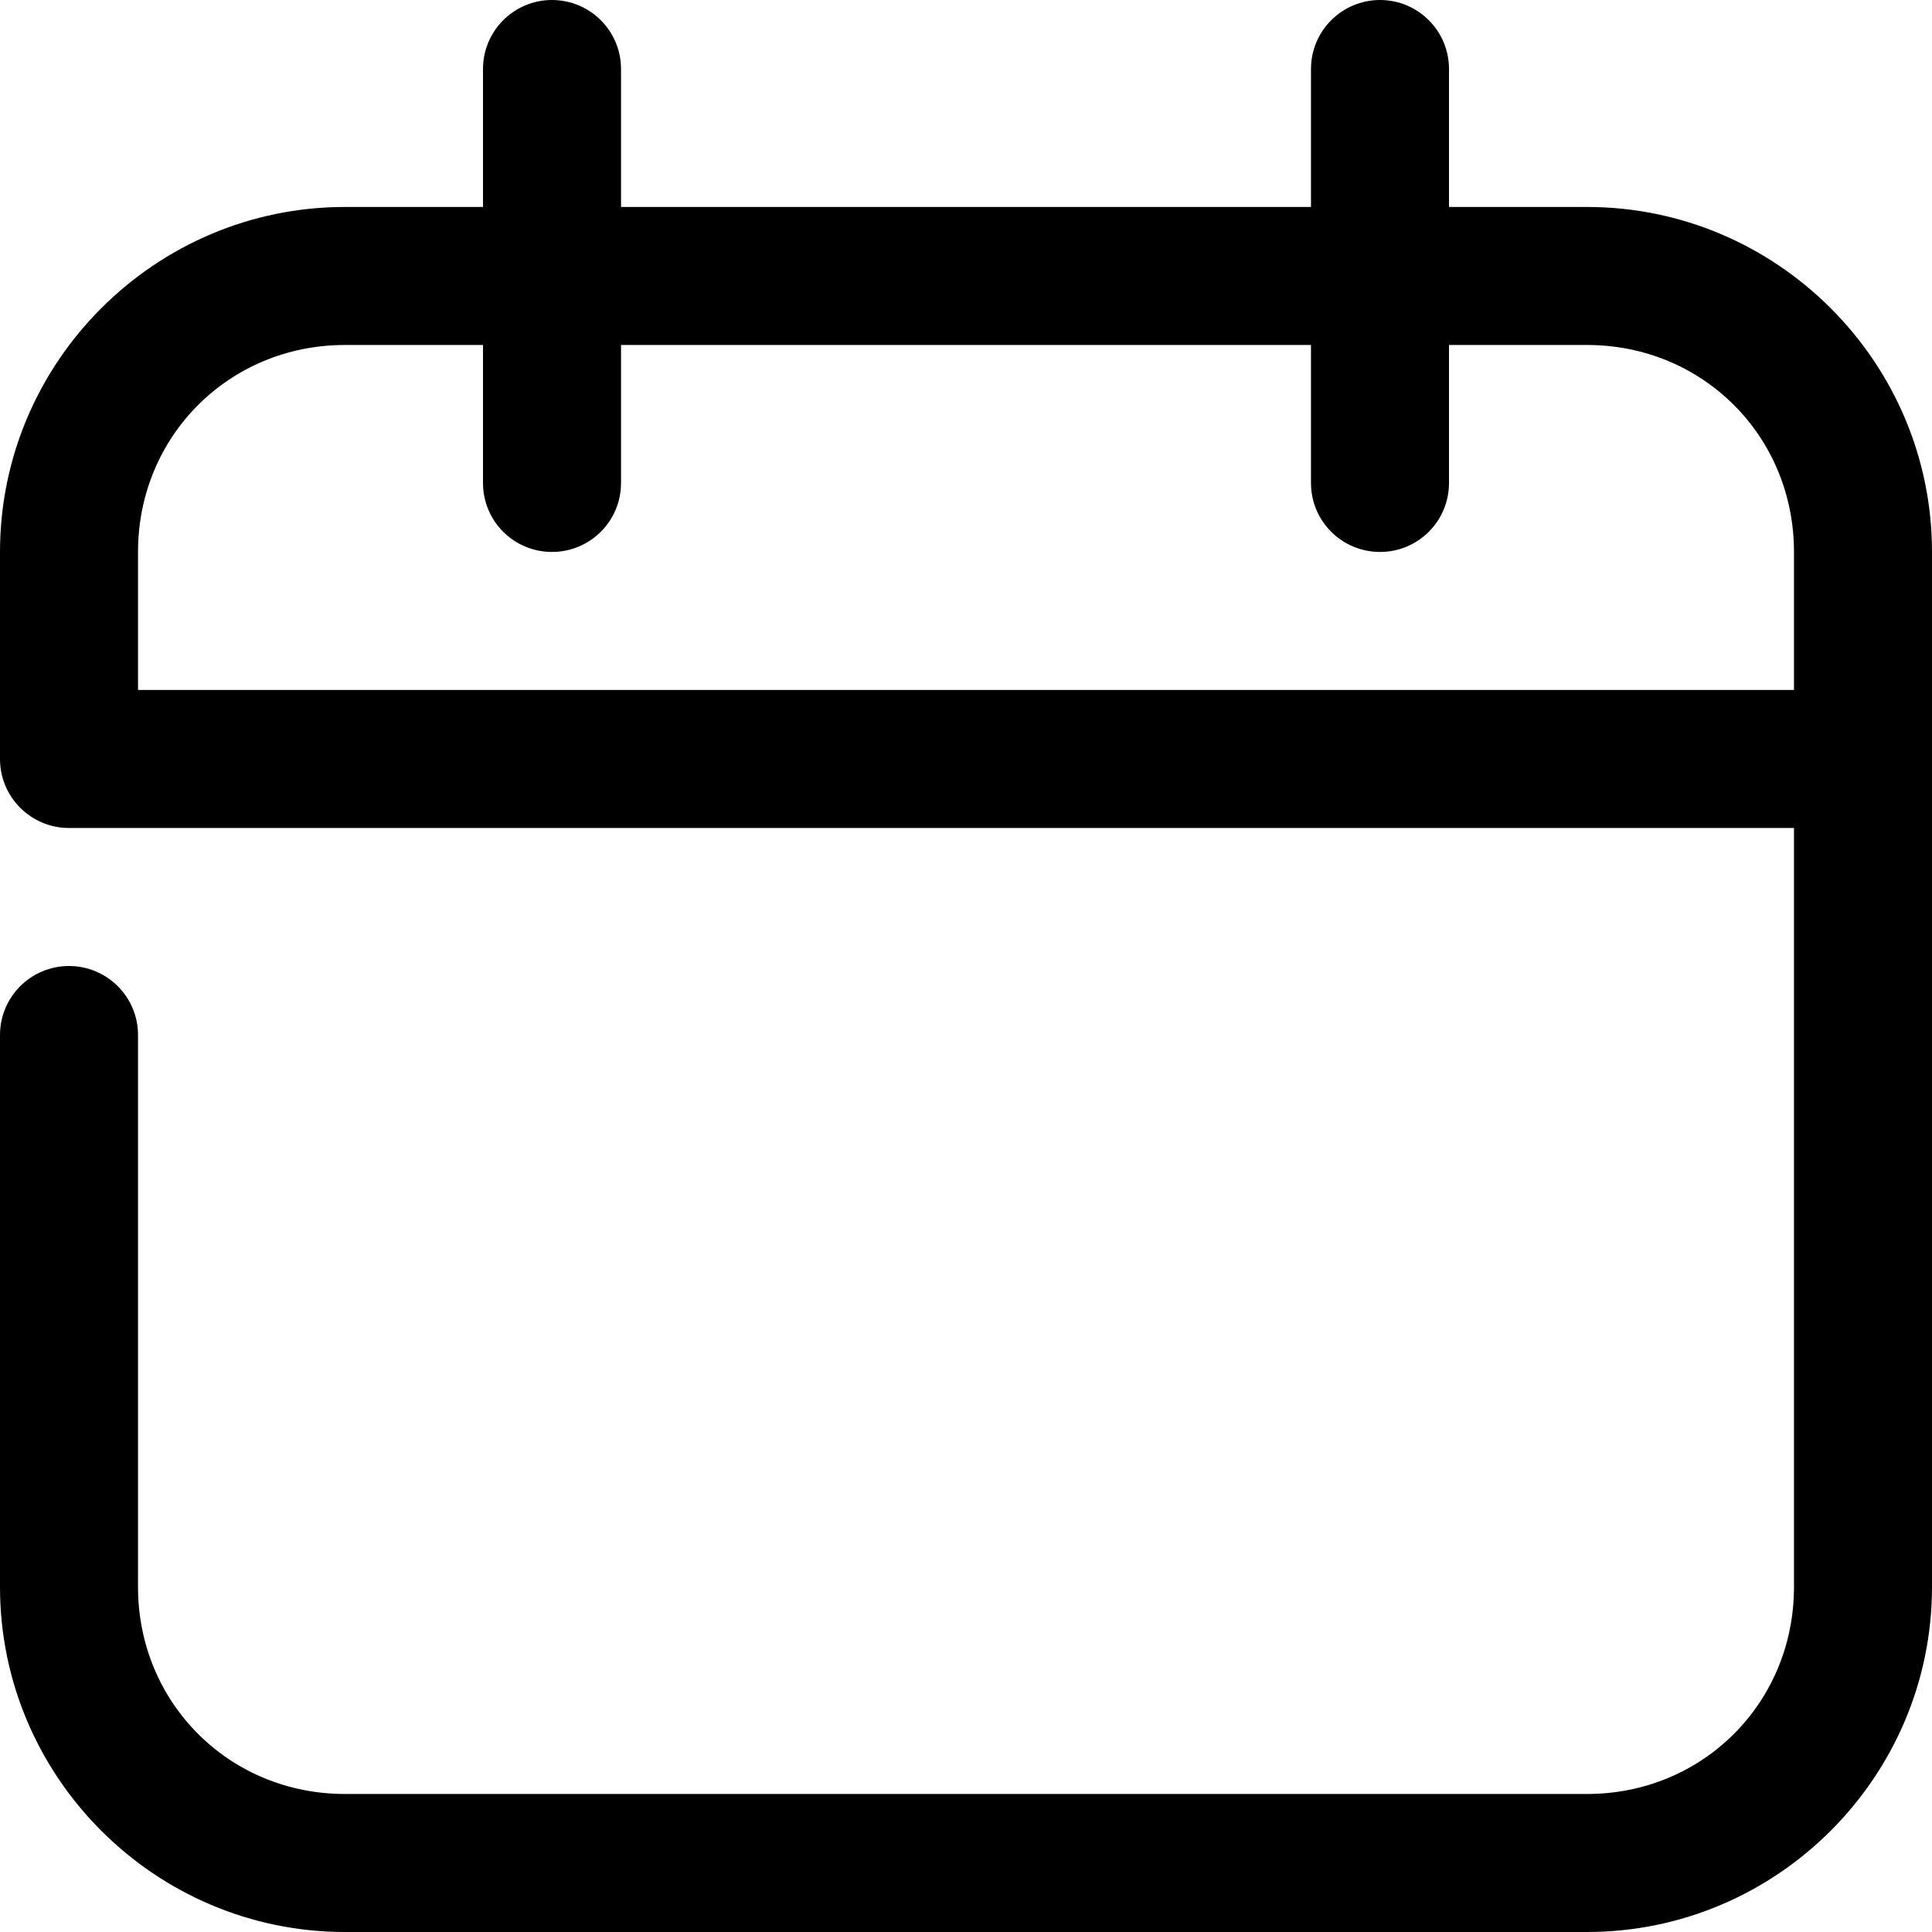 <svg width="16" height="16" viewBox="0 0 16 16" fill="none" xmlns="http://www.w3.org/2000/svg">
<g clip-path="url(#clip0_2292_3462)">
<path d="M4.571 0C4.256 0 4 0.256 4 0.571V1.714H2.857C1.284 1.714 0 2.998 0 4.571V6.286C0 6.601 0.256 6.857 0.571 6.857H14.857V13.143C14.857 14.102 14.102 14.857 13.143 14.857H2.857C1.898 14.857 1.143 14.102 1.143 13.143V8.571C1.143 8.256 0.887 8 0.571 8C0.256 8 0 8.256 0 8.571V13.143C0 14.716 1.284 16 2.857 16H13.143C14.716 16 16 14.716 16 13.143V4.571C16 2.998 14.716 1.714 13.143 1.714H12V0.571C12 0.256 11.744 0 11.429 0C11.113 0 10.857 0.256 10.857 0.571V1.714H5.143V0.571C5.143 0.256 4.887 0 4.571 0ZM2.857 2.857H4V4C4 4.316 4.256 4.571 4.571 4.571C4.887 4.571 5.143 4.316 5.143 4V2.857H10.857V4C10.857 4.316 11.113 4.571 11.429 4.571C11.744 4.571 12 4.316 12 4V2.857H13.143C14.102 2.857 14.857 3.612 14.857 4.571V5.714H1.143V4.571C1.143 3.612 1.898 2.857 2.857 2.857Z" fill="black"/>
</g>
<defs>
<clipPath id="clip0_2292_3462">
<rect width="16" height="16" fill="white"/>
</clipPath>
</defs>
</svg>
